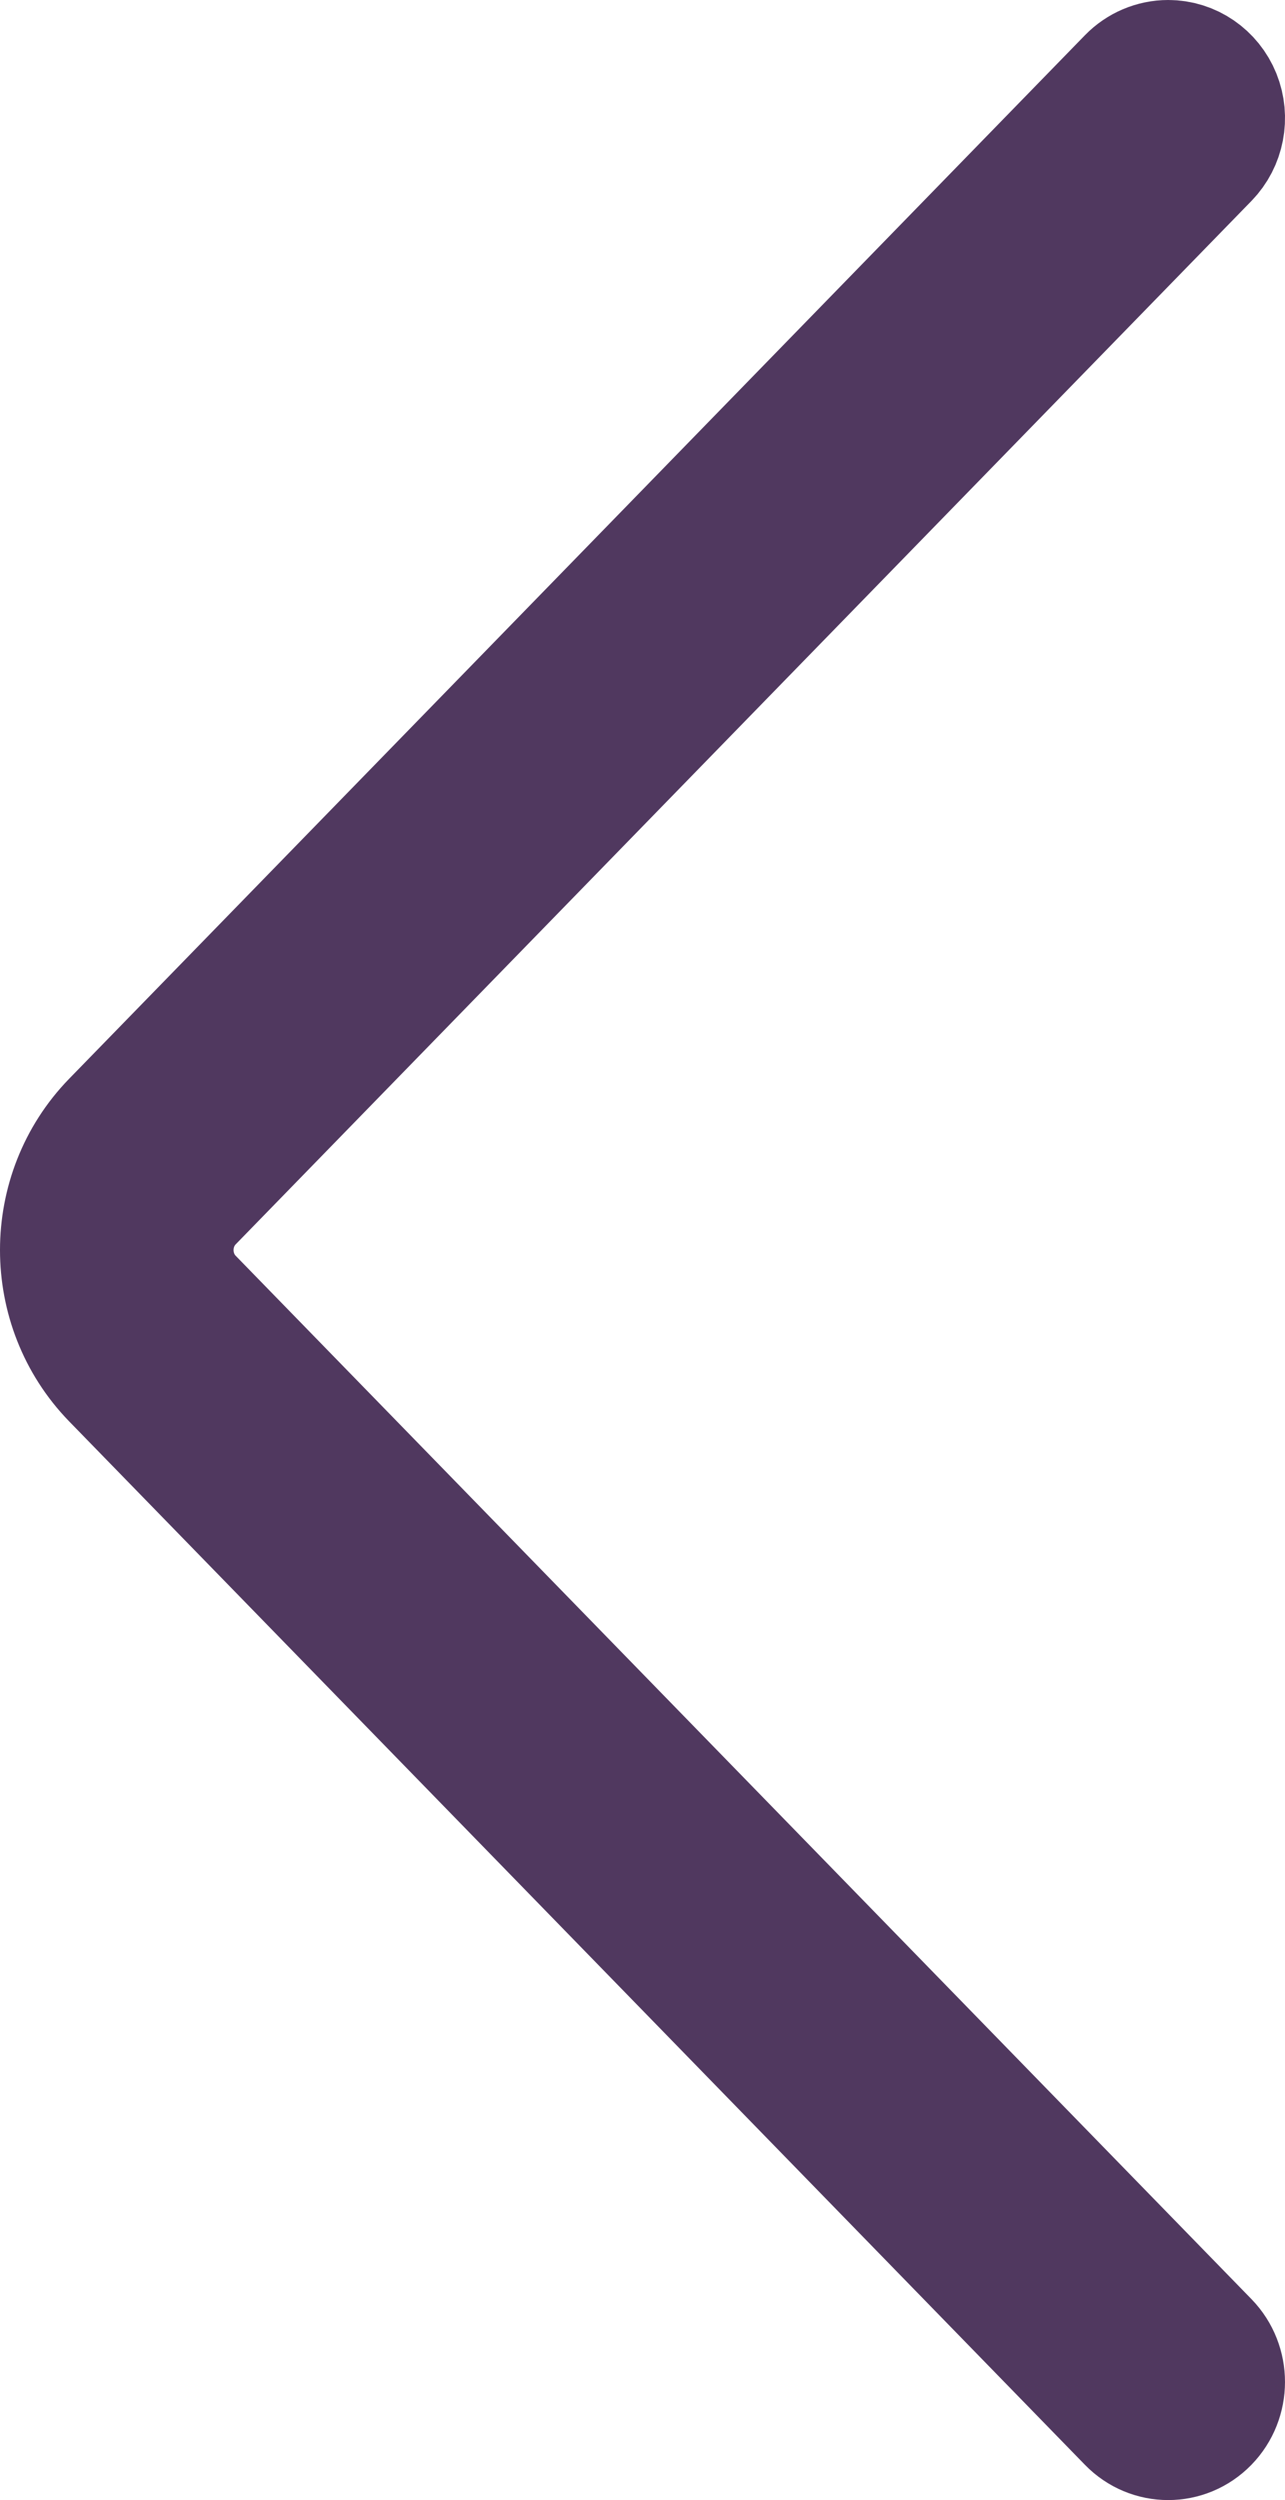 <?xml version="1.0" encoding="UTF-8"?>
<svg width="18px" height="35px" viewBox="0 0 18 35" version="1.1" xmlns="http://www.w3.org/2000/svg" xmlns:xlink="http://www.w3.org/1999/xlink">
    <title>right-arrow-2 copy 3</title>
    <g id="Page-1" stroke="none" stroke-width="1" fill="none" fill-rule="evenodd">
        <g id="Premium-Anasayfa" transform="translate(-1530, -1688)" fill="#4F3860" fill-rule="nonzero" stroke="#50385F" stroke-width="2">
            <g id="right-arrow-2-copy-3" transform="translate(1539, 1705.5) rotate(-180) translate(-1539, -1705.5) translate(1531, 1689)">
                <path d="M0.636,33 C0.379,33 0.147,32.841 0.048,32.597 C-0.05,32.353 0.004,32.072 0.186,31.885 L14.417,17.275 C14.832,16.846 14.832,16.153 14.417,15.724 L0.186,1.115 C-0.062,0.86 -0.062,0.446 0.187,0.191 C0.435,-0.064 0.838,-0.064 1.086,0.191 L15.316,14.8 C16.228,15.74 16.228,17.26 15.316,18.199 L1.086,32.809 C0.967,32.931 0.805,33 0.636,33 L0.636,33 Z" id="Path_57"></path>
            </g>
        </g>
    </g>
</svg>